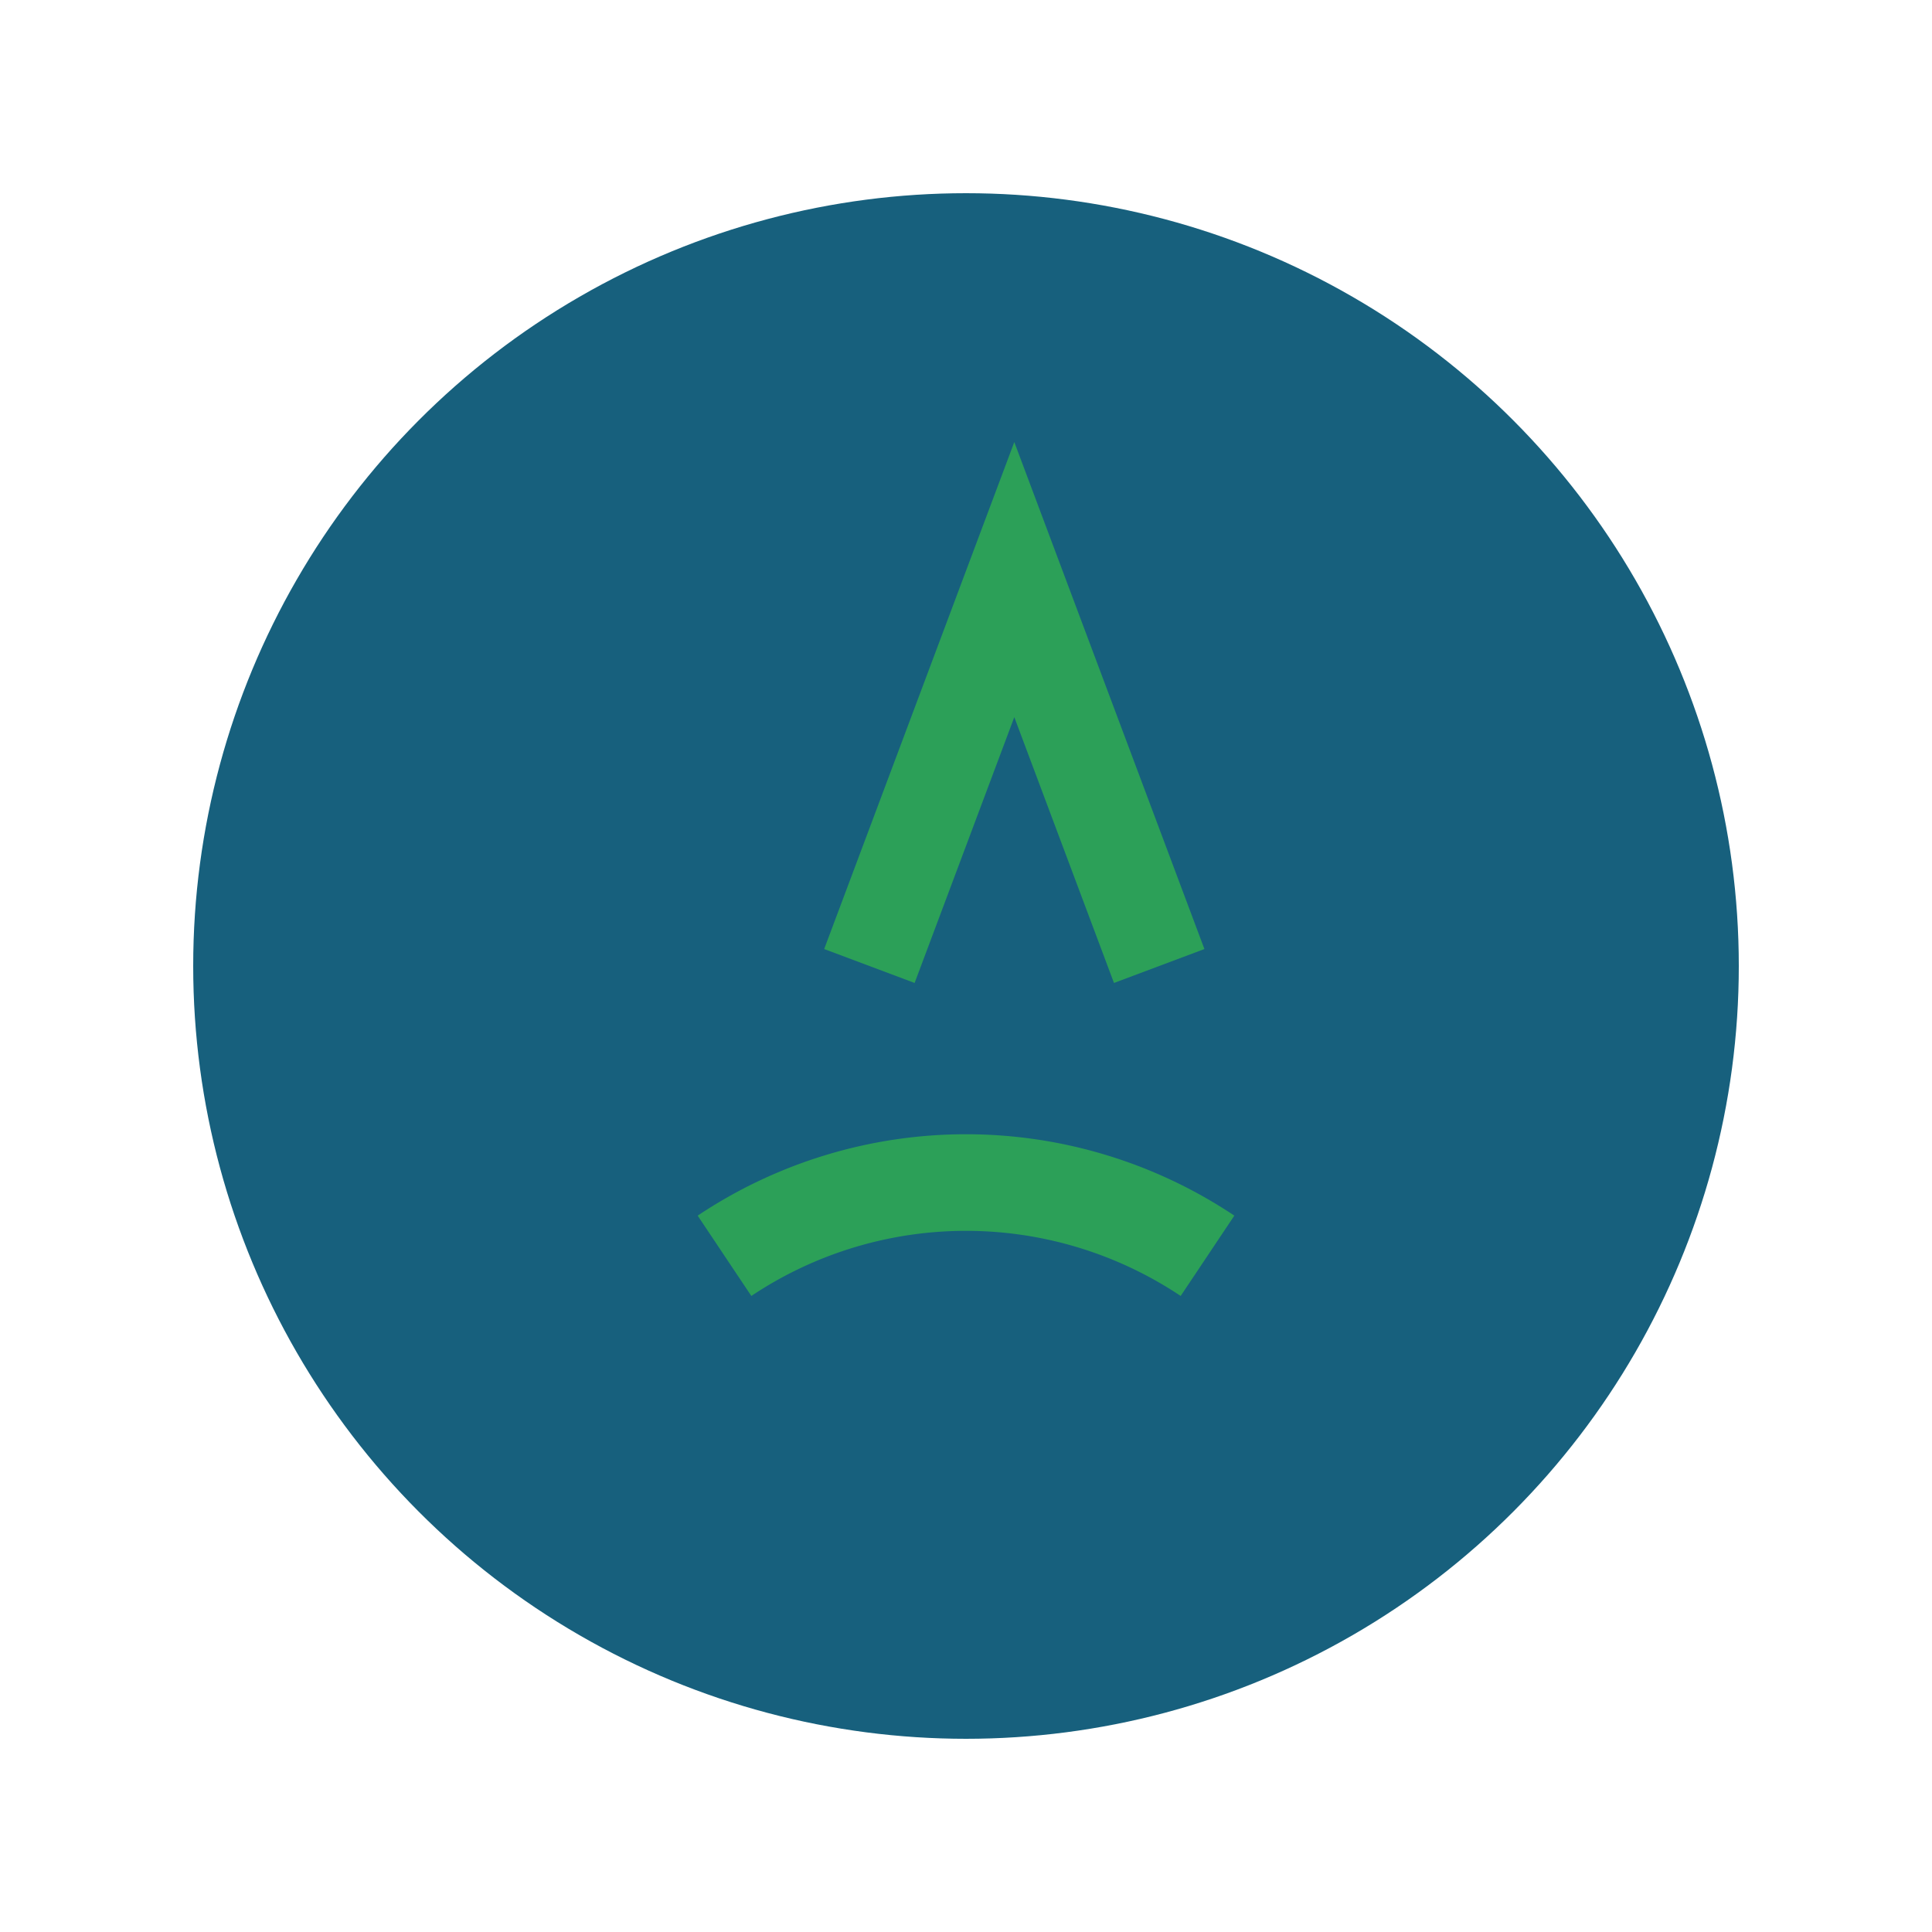 <?xml version="1.0" encoding="UTF-8"?>
<svg xmlns="http://www.w3.org/2000/svg" width="40" height="40" viewBox="0 0 40 40"><circle cx="20" cy="20" r="16" fill="#17607D"/><path d="M15 26a9 9 0 0110 0" stroke="#2CA058" stroke-width="2" fill="none"/><path d="M18 20l3-8 3 8" stroke="#2CA058" stroke-width="2" fill="none"/></svg>